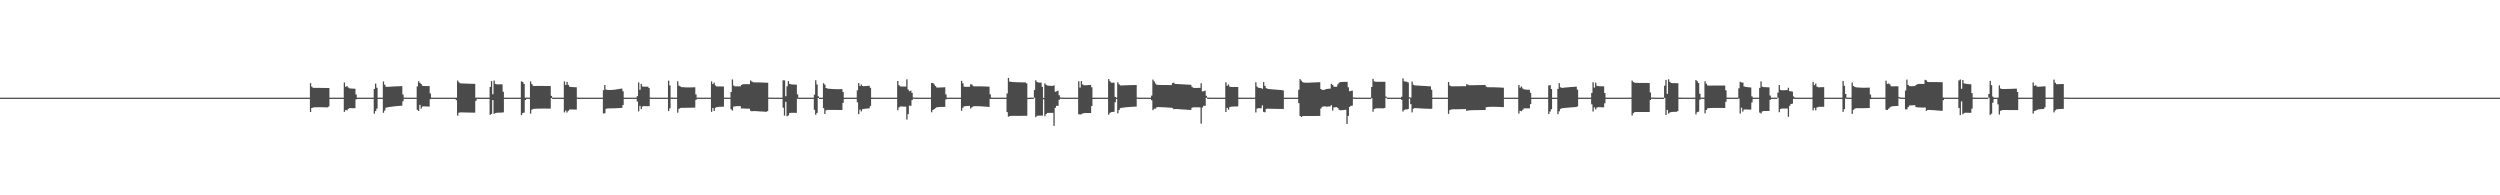 <?xml version="1.0" encoding="UTF-8"?>
<svg xmlns="http://www.w3.org/2000/svg" width="1920" height="150">
  <path d="M0 74.998h1v1.000H0zM1 74.998h1v1.000H1zM2 74.998h1v1.000H2zM3 74.998h1v1.000H3zM4 74.998h1v1.000H4zM5 74.998h1v1.000H5zM6 74.998h1v1.000H6zM7 74.998h1v1.000H7zM8 74.998h1v1.000H8zM9 74.998h1v1.000H9zM10 74.998h1v1.000H10zM11 74.998h1v1.000H11zM12 74.998h1v1.000H12zM13 74.998h1v1.000H13zM14 74.998h1v1.000H14zM15 74.998h1v1.000H15zM16 74.998h1v1.000H16zM17 74.998h1v1.000H17zM18 74.998h1v1.000H18zM19 74.998h1v1.000H19zM20 74.998h1v1.000H20zM21 74.998h1v1.000H21zM22 74.998h1v1.000H22zM23 74.998h1v1.000H23zM24 74.998h1v1.000H24zM25 74.998h1v1.000H25zM26 74.998h1v1.000H26zM27 74.998h1v1.000H27zM28 74.998h1v1.000H28zM29 74.998h1v1.000H29zM30 74.998h1v1.000H30zM31 74.998h1v1.000H31zM32 74.998h1v1.000H32zM33 74.998h1v1.000H33zM34 74.998h1v1.000H34zM35 74.998h1v1.000H35zM36 74.998h1v1.000H36zM37 74.998h1v1.000H37zM38 74.998h1v1.000H38zM39 74.998h1v1.000H39zM40 74.998h1v1.000H40zM41 74.998h1v1.000H41zM42 74.998h1v1.000H42zM43 74.998h1v1.000H43zM44 74.998h1v1.000H44zM45 74.998h1v1.000H45zM46 74.998h1v1.000H46zM47 74.998h1v1.000H47zM48 74.998h1v1.000H48zM49 74.998h1v1.000H49zM50 74.998h1v1.000H50zM51 74.998h1v1.000H51zM52 74.998h1v1.000H52zM53 74.998h1v1.000H53zM54 74.998h1v1.000H54zM55 74.998h1v1.000H55zM56 74.998h1v1.000H56zM57 74.998h1v1.000H57zM58 74.998h1v1.000H58zM59 74.998h1v1.000H59zM60 74.998h1v1.000H60zM61 74.998h1v1.000H61zM62 74.998h1v1.000H62zM63 74.998h1v1.000H63zM64 74.998h1v1.000H64zM65 74.998h1v1.000H65zM66 74.998h1v1.000H66zM67 74.998h1v1.000H67zM68 74.998h1v1.000H68zM69 74.998h1v1.000H69zM70 74.998h1v1.000H70zM71 74.998h1v1.000H71zM72 74.998h1v1.000H72zM73 74.998h1v1.000H73zM74 74.998h1v1.000H74zM75 74.998h1v1.000H75zM76 74.998h1v1.000H76zM77 74.998h1v1.000H77zM78 74.998h1v1.000H78zM79 74.998h1v1.000H79zM80 74.998h1v1.000H80zM81 74.998h1v1.000H81zM82 74.998h1v1.000H82zM83 74.998h1v1.000H83zM84 74.998h1v1.000H84zM85 74.998h1v1.000H85zM86 74.998h1v1.000H86zM87 74.998h1v1.000H87zM88 74.998h1v1.000H88zM89 74.998h1v1.000H89zM90 74.998h1v1.000H90zM91 74.998h1v1.000H91zM92 74.998h1v1.000H92zM93 74.998h1v1.000H93zM94 74.998h1v1.000H94zM95 74.998h1v1.000H95zM96 74.998h1v1.000H96zM97 74.998h1v1.000H97zM98 74.998h1v1.000H98zM99 74.998h1v1.000H99zM100 74.998h1v1.000H100zM101 74.998h1v1.000H101zM102 74.998h1v1.000H102zM103 74.998h1v1.000H103zM104 74.998h1v1.000H104zM105 74.998h1v1.000H105zM106 74.998h1v1.000H106zM107 74.998h1v1.000H107zM108 74.998h1v1.000H108zM109 74.998h1v1.000H109zM110 74.998h1v1.000H110zM111 74.998h1v1.000H111zM112 74.998h1v1.000H112zM113 74.998h1v1.000H113zM114 74.998h1v1.000H114zM115 74.998h1v1.000H115zM116 74.998h1v1.000H116zM117 74.998h1v1.000H117zM118 74.998h1v1.000H118zM119 74.998h1v1.000H119zM120 74.998h1v1.000H120zM121 74.998h1v1.000H121zM122 74.998h1v1.000H122zM123 74.998h1v1.000H123zM124 74.998h1v1.000H124zM125 74.998h1v1.000H125zM126 74.998h1v1.000H126zM127 74.998h1v1.000H127zM128 74.998h1v1.000H128zM129 74.998h1v1.000H129zM130 74.998h1v1.000H130zM131 74.998h1v1.000H131zM132 74.998h1v1.000H132zM133 74.998h1v1.000H133zM134 74.998h1v1.000H134zM135 74.998h1v1.000H135zM136 74.998h1v1.000H136zM137 74.998h1v1.000H137zM138 74.998h1v1.000H138zM139 74.998h1v1.000H139zM140 74.998h1v1.000H140zM141 74.998h1v1.000H141zM142 74.998h1v1.000H142zM143 74.998h1v1.000H143zM144 74.998h1v1.000H144zM145 74.998h1v1.000H145zM146 74.998h1v1.000H146zM147 74.998h1v1.000H147zM148 74.998h1v1.000H148zM149 74.998h1v1.000H149zM150 74.998h1v1.000H150zM151 74.998h1v1.000H151zM152 74.998h1v1.000H152zM153 74.998h1v1.000H153zM154 74.998h1v1.000H154zM155 74.998h1v1.000H155zM156 74.998h1v1.000H156zM157 74.998h1v1.000H157zM158 74.998h1v1.000H158zM159 74.998h1v1.000H159zM160 74.998h1v1.000H160zM161 74.998h1v1.000H161zM162 74.998h1v1.000H162zM163 74.998h1v1.000H163zM164 74.998h1v1.000H164zM165 74.998h1v1.000H165zM166 74.998h1v1.000H166zM167 74.998h1v1.000H167zM168 74.998h1v1.000H168zM169 74.998h1v1.000H169zM170 74.998h1v1.000H170zM171 74.998h1v1.000H171zM172 74.998h1v1.000H172zM173 74.998h1v1.000H173zM174 74.998h1v1.000H174zM175 74.998h1v1.000H175zM176 74.998h1v1.000H176zM177 74.998h1v1.000H177zM178 74.998h1v1.000H178zM179 74.998h1v1.000H179zM180 74.998h1v1.000H180zM181 74.998h1v1.000H181zM182 74.998h1v1.000H182zM183 74.998h1v1.000H183zM184 74.998h1v1.000H184zM185 74.998h1v1.000H185zM186 74.998h1v1.000H186zM187 74.998h1v1.000H187zM188 74.998h1v1.000H188zM189 74.998h1v1.000H189zM190 74.998h1v1.000H190zM191 74.998h1v1.000H191zM192 74.998h1v1.000H192zM193 74.998h1v1.000H193zM194 74.998h1v1.000H194zM195 74.998h1v1.000H195zM196 74.998h1v1.000H196zM197 74.998h1v1.000H197zM198 74.998h1v1.000H198zM199 74.998h1v1.000H199zM200 74.998h1v1.000H200zM201 74.998h1v1.000H201zM202 74.998h1v1.000H202zM203 74.998h1v1.000H203zM204 74.998h1v1.000H204zM205 74.998h1v1.000H205zM206 74.998h1v1.000H206zM207 74.998h1v1.000H207zM208 74.998h1v1.000H208zM209 74.998h1v1.000H209zM210 74.998h1v1.000H210zM211 74.998h1v1.000H211zM212 74.998h1v1.000H212zM213 74.998h1v1.000H213zM214 74.998h1v1.000H214zM215 74.998h1v1.000H215zM216 74.998h1v1.000H216zM217 74.998h1v1.000H217zM218 74.998h1v1.000H218zM219 74.998h1v1.000H219zM220 74.998h1v1.000H220zM221 74.998h1v1.000H221zM222 74.998h1v1.000H222zM223 74.998h1v1.000H223zM224 74.998h1v1.000H224zM225 74.998h1v1.000H225zM226 74.998h1v1.000H226zM227 74.998h1v1.000H227zM228 74.998h1v1.000H228zM229 74.998h1v1.000H229zM230 74.998h1v1.000H230zM231 74.998h1v1.000H231zM232 74.998h1v1.000H232zM233 74.998h1v1.000H233zM234 74.998h1v1.000H234zM235 74.998h1v1.000H235zM236 74.998h1v1.000H236zM237 74.998h1v1.000H237zM238 63.874h1v22.163H238zM239 66.543h1v16.409H239zM240 67.440h1v15.120H240zM241 67.488h1v14.944H241zM242 67.479h1v14.912H242zM243 67.481h1v14.880H243zM244 67.488h1v14.859H244zM245 67.495h1v14.845H245zM246 67.509h1v14.839H246zM247 67.518h1v14.850H247zM248 67.529h1v14.862H248zM249 67.545h1v14.875H249zM250 67.559h1v14.884H250zM251 67.575h1v14.919H251zM252 67.589h1v14.230H252zM253 75.007h1v1.000H253zM254 75.000h1v1.000H254zM255 75.000h1v1.000H255zM256 74.998h1v1.000H256zM257 74.998h1v1.000H257zM258 74.998h1v1.000H258zM259 74.998h1v1.000H259zM260 74.998h1v1.000H260zM261 74.998h1v1.000H261zM262 74.998h1v1.000H262zM263 74.998h1v1.000H263zM264 63.322h1v22.575H264zM265 66.650h1v17.835H265zM266 66.117h1v18.686H266zM267 67.204h1v16.409H267zM268 67.841h1v15.267H268zM269 67.948h1v15.120H269zM270 68.031h1v15.061H270zM271 68.083h1v15.024H271zM272 68.156h1v14.965H272zM273 72.542h1v3.809H273zM274 75.025h1v1.000H274zM275 75.007h1v1.000H275zM276 75.002h1v1.000H276zM277 75.000h1v1.000H277zM278 75.000h1v1.000H278zM279 74.998h1v1.000H279zM280 74.998h1v1.000H280zM281 74.998h1v1.000H281zM282 74.998h1v1.000H282zM283 74.998h1v1.000H283zM284 74.998h1v1.000H284zM285 74.998h1v1.000H285zM286 74.998h1v1.000H286zM287 68.250h1v19.055H287zM288 64.204h1v21.112H288zM289 67.374h1v16.054H289zM290 75.037h1v1.000H290zM291 75.005h1v1.000H291zM292 75.000h1v1.000H292zM293 74.998h1v1.000H293zM294 62.553h1v24.095H294zM295 65.034h1v19.876H295zM296 66.632h1v16.114H296zM297 66.737h1v15.669H297zM298 66.673h1v15.594H298zM299 66.607h1v15.534H299zM300 66.520h1v15.457H300zM301 66.460h1v15.395H301zM302 66.408h1v15.331H302zM303 66.357h1v15.237H303zM304 66.300h1v15.196H304zM305 66.264h1v15.141H305zM306 66.229h1v15.095H306zM307 66.199h1v15.038H307zM308 66.174h1v15.008H308zM309 72.562h1v5.205H309zM310 74.947h1v1.000H310zM311 74.991h1v1.000H311zM312 74.998h1v1.000H312zM313 74.998h1v1.000H313zM314 74.998h1v1.000H314zM315 74.998h1v1.000H315zM316 74.998h1v1.000H316zM317 74.998h1v1.000H317zM318 74.998h1v1.000H318zM319 74.998h1v1.000H319zM320 66.335h1v18.011H320zM321 62.485h1v22.774H321zM322 63.650h1v16.869H322zM323 64.531h1v18.888H323zM324 65.826h1v16.033H324zM325 66.030h1v15.651H325zM326 66.067h1v15.658H326zM327 66.076h1v15.697H327zM328 66.085h1v15.752H328zM329 66.094h1v15.775H329zM330 71.775h1v4.385H330zM331 74.934h1v1.000H331zM332 74.984h1v1.000H332zM333 74.995h1v1.000H333zM334 74.998h1v1.000H334zM335 74.998h1v1.000H335zM336 74.998h1v1.000H336zM337 74.998h1v1.000H337zM338 74.998h1v1.000H338zM339 74.998h1v1.000H339zM340 74.998h1v1.000H340zM341 74.998h1v1.000H341zM342 74.998h1v1.000H342zM343 74.998h1v1.000H343zM344 74.998h1v1.000H344zM345 74.998h1v1.000H345zM346 74.998h1v1.000H346zM347 74.998h1v1.000H347zM348 74.998h1v1.000H348zM349 74.998h1v1.000H349zM350 74.998h1v1.909H350zM351 61.867h1v26.981H351zM352 63.201h1v23.369H352zM353 63.991h1v22.339H353zM354 64.057h1v22.255H354zM355 64.094h1v22.239H355zM356 64.130h1v22.227H356zM357 64.165h1v22.218H357zM358 64.220h1v22.188H358zM359 64.254h1v22.174H359zM360 64.286h1v22.174H360zM361 64.318h1v22.161H361zM362 64.350h1v22.142H362zM363 64.382h1v22.126H363zM364 64.430h1v22.085H364zM365 74.998h1v2.449H365zM366 74.973h1v1.000H366zM367 74.977h1v1.000H367zM368 74.991h1v1.000H368zM369 74.995h1v1.000H369zM370 74.998h1v1.000H370zM371 74.998h1v1.000H371zM372 74.998h1v1.000H372zM373 74.998h1v1.000H373zM374 74.998h1v1.000H374zM375 74.998h1v1.000H375zM376 66.790h1v21.408H376zM377 62.235h1v25.255H377zM378 72.375h1v4.500H378zM379 61.823h1v25.546H379zM380 64.455h1v22.451H380zM381 64.764h1v21.888H381zM382 64.792h1v21.756H382zM383 64.790h1v21.726H383zM384 64.790h1v21.703H384zM385 64.790h1v21.680H385zM386 70.475h1v15.779H386zM387 75.018h1v1.000H387zM388 75.002h1v1.000H388zM389 75.000h1v1.000H389zM390 75.000h1v1.000H390zM391 74.998h1v1.000H391zM392 74.998h1v1.000H392zM393 74.998h1v1.000H393zM394 74.998h1v1.000H394zM395 74.998h1v1.000H395zM396 74.998h1v1.000H396zM397 74.998h1v1.000H397zM398 74.998h1v1.000H398zM399 74.998h1v1.000H399zM400 62.496h1v25.919H400zM401 62.926h1v23.923H401zM402 64.449h1v22.030H402zM403 74.993h1v1.781H403zM404 74.966h1v1.000H404zM405 74.970h1v1.000H405zM406 74.989h1v1.000H406zM407 62.521h1v24.781H407zM408 64.554h1v19.721H408zM409 65.916h1v17.766H409zM410 66.042h1v17.507H410zM411 66.028h1v17.466H411zM412 66.021h1v17.439H412zM413 66.016h1v17.416H413zM414 66.014h1v17.404H414zM415 66.014h1v17.386H415zM416 66.016h1v17.370H416zM417 66.021h1v17.359H417zM418 66.032h1v17.347H418zM419 66.042h1v17.345H419zM420 66.053h1v17.347H420zM421 66.071h1v17.347H421zM422 66.092h1v17.333H422zM423 73.627h1v1.680H423zM424 75.000h1v1.000H424zM425 74.998h1v1.000H425zM426 74.998h1v1.000H426zM427 74.998h1v1.000H427zM428 74.998h1v1.000H428zM429 74.998h1v1.000H429zM430 74.998h1v1.000H430zM431 74.998h1v1.000H431zM432 74.998h1v1.000H432zM433 62.498h1v23.838H433zM434 65.291h1v19.618H434zM435 62.865h1v23.584H435zM436 65.186h1v19.922H436zM437 66.570h1v17.551H437zM438 66.788h1v17.272H438zM439 66.875h1v17.217H439zM440 66.930h1v17.189H440zM441 66.978h1v17.164H441zM442 67.017h1v17.132H442zM443 74.886h1v1.000H443zM444 75.021h1v1.000H444zM445 75.005h1v1.000H445zM446 75.000h1v1.000H446zM447 75.000h1v1.000H447zM448 74.998h1v1.000H448zM449 74.998h1v1.000H449zM450 74.998h1v1.000H450zM451 74.998h1v1.000H451zM452 74.998h1v1.000H452zM453 74.998h1v1.000H453zM454 74.998h1v1.000H454zM455 74.998h1v1.000H455zM456 74.998h1v1.000H456zM457 74.998h1v1.000H457zM458 74.998h1v1.000H458zM459 74.998h1v1.000H459zM460 74.998h1v1.000H460zM461 74.998h1v1.000H461zM462 74.998h1v1.000H462zM463 69.280h1v17.920H463zM464 65.284h1v21.705H464zM465 68.832h1v14.731H465zM466 69.028h1v14.250H466zM467 69.111h1v14.131H467zM468 69.122h1v14.115H468zM469 69.088h1v14.136H469zM470 69.038h1v14.168H470zM471 68.941h1v14.234H471zM472 68.827h1v14.319H472zM473 68.633h1v14.466H473zM474 68.488h1v14.564H474zM475 68.301h1v14.681H475zM476 68.166h1v14.756H476zM477 68.035h1v14.795H477zM478 70.095h1v10.609H478zM479 75.011h1v1.000H479zM480 75.002h1v1.000H480zM481 75.000h1v1.000H481zM482 75.000h1v1.000H482zM483 74.998h1v1.000H483zM484 74.998h1v1.000H484zM485 74.998h1v1.000H485zM486 74.998h1v1.000H486zM487 74.998h1v1.000H487zM488 74.998h1v1.000H488zM489 73.805h1v4.182H489zM490 63.313h1v22.181H490zM491 68.990h1v12.293H491zM492 64.485h1v19.306H492zM493 66.408h1v15.420H493zM494 66.577h1v14.930H494zM495 66.579h1v14.939H495zM496 66.552h1v14.990H496zM497 66.536h1v15.033H497zM498 67.644h1v13.861H498zM499 74.911h1v1.000H499zM500 74.993h1v1.000H500zM501 75.000h1v1.000H501zM502 75.000h1v1.000H502zM503 74.998h1v1.000H503zM504 74.998h1v1.000H504zM505 74.998h1v1.000H505zM506 74.998h1v1.000H506zM507 74.998h1v1.000H507zM508 74.998h1v1.000H508zM509 74.998h1v1.000H509zM510 74.998h1v1.000H510zM511 74.998h1v1.000H511zM512 74.998h1v1.000H512zM513 61.947h1v23.371H513zM514 65.620h1v17.569H514zM515 74.945h1v1.000H515zM516 74.963h1v1.000H516zM517 74.991h1v1.000H517zM518 74.998h1v1.000H518zM519 74.998h1v1.000H519zM520 62.416h1v24.097H520zM521 65.783h1v17.807H521zM522 66.394h1v16.551H522zM523 66.909h1v15.892H523zM524 66.987h1v15.791H524zM525 67.037h1v15.745H525zM526 67.076h1v15.704H526zM527 67.108h1v15.665H527zM528 67.120h1v15.642H528zM529 67.122h1v15.617H529zM530 67.106h1v15.615H530zM531 67.083h1v15.615H531zM532 67.051h1v15.617H532zM533 67.026h1v15.615H533zM534 72.475h1v4.225H534zM535 74.993h1v1.000H535zM536 74.993h1v1.000H536zM537 74.998h1v1.000H537zM538 74.998h1v1.000H538zM539 74.998h1v1.000H539zM540 74.998h1v1.000H540zM541 74.998h1v1.000H541zM542 74.998h1v1.000H542zM543 74.998h1v1.000H543zM544 74.998h1v1.000H544zM545 74.998h1v1.000H545zM546 62.492h1v23.404H546zM547 64.558h1v18.423H547zM548 63.453h1v21.797H548zM549 65.659h1v17.157H549zM550 66.364h1v15.846H550zM551 66.424h1v15.679H551zM552 66.403h1v15.642H552zM553 66.394h1v15.610H553zM554 66.383h1v15.573H554zM555 66.380h1v15.539H555zM556 74.952h1v1.000H556zM557 74.966h1v1.000H557zM558 74.989h1v1.000H558zM559 74.995h1v1.000H559zM560 74.998h1v1.000H560zM561 70.608h1v13.296H561zM562 61.040h1v23.831H562zM563 65.707h1v16.196H563zM564 66.284h1v15.356H564zM565 66.298h1v15.251H565zM566 66.291h1v15.223H566zM567 66.284h1v15.219H567zM568 66.284h1v15.228H568zM569 65.211h1v18.155H569zM570 64.739h1v18.517H570zM571 64.657h1v18.704H571zM572 64.639h1v18.753H572zM573 64.639h1v18.801H573zM574 64.641h1v18.837H574zM575 64.650h1v18.869H575zM576 61.775h1v23.335H576zM577 62.615h1v22.898H577zM578 63.165h1v22.142H578zM579 63.240h1v22.074H579zM580 63.258h1v22.099H580zM581 63.284h1v22.126H581zM582 63.306h1v22.179H582zM583 63.332h1v22.222H583zM584 63.357h1v22.257H584zM585 63.387h1v22.287H585zM586 63.437h1v22.296H586zM587 63.474h1v22.319H587zM588 63.510h1v22.371H588zM589 63.558h1v21.792H589zM590 74.947h1v1.000H590zM591 74.945h1v1.000H591zM592 74.968h1v1.000H592zM593 74.989h1v1.000H593zM594 74.995h1v1.000H594zM595 74.998h1v1.000H595zM596 74.998h1v1.000H596zM597 74.998h1v1.000H597zM598 74.998h1v1.000H598zM599 74.998h1v1.000H599zM600 74.998h1v1.000H600zM601 61.649h1v21.044H601zM602 61.755h1v27.011H602zM603 73.911h1v4.260H603zM604 66.273h1v23.001H604zM605 62.286h1v26.386H605zM606 64.398h1v22.399H606zM607 64.700h1v21.946H607zM608 64.845h1v21.797H608zM609 64.906h1v21.744H609zM610 64.966h1v21.689H610zM611 65.021h1v21.637H611zM612 72.462h1v3.371H612zM613 75.002h1v1.000H613zM614 74.995h1v1.000H614zM615 74.995h1v1.000H615zM616 74.998h1v1.000H616zM617 74.998h1v1.000H617zM618 74.998h1v1.000H618zM619 74.998h1v1.000H619zM620 74.998h1v1.000H620zM621 74.998h1v1.000H621zM622 74.998h1v1.000H622zM623 74.998h1v1.000H623zM624 74.998h1v1.000H624zM625 72.743h1v11.524H625zM626 61.622h1v26.526H626zM627 64.941h1v21.799H627zM628 73.970h1v1.318H628zM629 75.050h1v1.000H629zM630 75.014h1v1.000H630zM631 75.002h1v1.000H631zM632 63.922h1v19.142H632zM633 65.016h1v22.481H633zM634 67.573h1v17.093H634zM635 68.017h1v16.391H635zM636 68.140h1v16.258H636zM637 68.214h1v16.194H637zM638 68.278h1v16.136H638zM639 68.337h1v16.086H639zM640 68.390h1v16.043H640zM641 68.436h1v16.006H641zM642 68.470h1v15.979H642zM643 68.488h1v15.965H643zM644 68.488h1v15.969H644zM645 68.475h1v15.983H645zM646 68.438h1v16.017H646zM647 70.587h1v8.434H647zM648 75.037h1v1.000H648zM649 75.007h1v1.000H649zM650 75.000h1v1.000H650zM651 75.000h1v1.000H651zM652 74.998h1v1.000H652zM653 74.998h1v1.000H653zM654 74.998h1v1.000H654zM655 74.998h1v1.000H655zM656 74.998h1v1.000H656zM657 74.998h1v1.000H657zM658 69.370h1v9.226H658zM659 63.789h1v23.880H659zM660 66.087h1v18.082H660zM661 64.856h1v20.678H661zM662 66.023h1v17.858H662zM663 66.209h1v17.395H663zM664 66.117h1v17.398H664zM665 66.023h1v17.384H665zM666 65.932h1v17.368H666zM667 65.849h1v17.340H667zM668 67.419h1v13.976H668zM669 74.968h1v1.000H669zM670 74.982h1v1.000H670zM671 74.995h1v1.000H671zM672 74.998h1v1.000H672zM673 74.998h1v1.000H673zM674 74.998h1v1.000H674zM675 74.998h1v1.000H675zM676 74.998h1v1.000H676zM677 74.998h1v1.000H677zM678 74.998h1v1.000H678zM679 74.998h1v1.000H679zM680 74.998h1v1.000H680zM681 74.998h1v1.000H681zM682 74.998h1v1.000H682zM683 74.998h1v1.000H683zM684 74.998h1v1.000H684zM685 74.998h1v1.000H685zM686 74.998h1v1.000H686zM687 74.998h1v1.000H687zM688 74.998h1v1.000H688zM689 62.212h1v22.428H689zM690 65.499h1v16.960H690zM691 66.367h1v15.434H691zM692 66.444h1v15.319H692zM693 66.472h1v15.347H693zM694 66.483h1v15.372H694zM695 66.502h1v15.406H695zM696 60.933h1v30.868H696zM697 68.756h1v18.911H697zM698 70.079h1v11.057H698zM699 69.587h1v11.694H699zM700 71.397h1v5.516H700zM701 74.865h1v1.000H701zM702 74.936h1v1.000H702zM703 74.977h1v1.000H703zM704 74.991h1v1.000H704zM705 74.998h1v1.000H705zM706 74.998h1v1.000H706zM707 74.998h1v1.000H707zM708 74.998h1v1.000H708zM709 74.995h1v1.000H709zM710 74.995h1v1.000H710zM711 75.000h1v1.000H711zM712 75.000h1v1.000H712zM713 74.998h1v1.000H713zM714 74.998h1v1.000H714zM715 63.680h1v22.529H715zM716 63.750h1v20.769H716zM717 64.817h1v19.013H717zM718 66.090h1v16.942H718zM719 67.229h1v15.127H719zM720 67.268h1v14.946H720zM721 67.220h1v14.962H721zM722 67.156h1v14.994H722zM723 67.110h1v15.017H723zM724 67.049h1v15.051H724zM725 67.019h1v15.058H725zM726 72.475h1v3.916H726zM727 74.984h1v1.000H727zM728 74.991h1v1.000H728zM729 74.998h1v1.000H729zM730 74.998h1v1.000H730zM731 74.998h1v1.000H731zM732 74.998h1v1.000H732zM733 74.998h1v1.000H733zM734 74.998h1v1.000H734zM735 74.998h1v1.000H735zM736 74.998h1v1.000H736zM737 74.998h1v1.000H737zM738 62.075h1v22.962H738zM739 63.970h1v18.757H739zM740 66.518h1v15.212H740zM741 66.678h1v14.823H741zM742 66.664h1v14.756H742zM743 66.648h1v14.699H743zM744 66.637h1v14.665H744zM745 64.783h1v18.563H745zM746 64.895h1v17.507H746zM747 66.209h1v15.484H747zM748 66.305h1v15.267H748zM749 66.302h1v15.246H749zM750 66.302h1v15.260H750zM751 66.307h1v15.278H751zM752 66.314h1v15.306H752zM753 66.325h1v15.338H753zM754 66.348h1v15.386H754zM755 66.371h1v15.425H755zM756 66.403h1v15.463H756zM757 66.458h1v15.486H757zM758 66.511h1v15.548H758zM759 66.570h1v15.548H759zM760 72.430h1v3.564H760zM761 74.979h1v1.000H761zM762 74.993h1v1.000H762zM763 74.998h1v1.000H763zM764 74.998h1v1.000H764zM765 74.998h1v1.000H765zM766 74.998h1v1.000H766zM767 74.998h1v1.000H767zM768 74.998h1v1.000H768zM769 74.998h1v1.000H769zM770 74.998h1v1.000H770zM771 74.998h1v1.000H771zM772 74.998h1v1.000H772zM773 71.796h1v14.305H773zM774 59.869h1v29.753H774zM775 62.679h1v26.439H775zM776 62.840h1v26.148H776zM777 62.981h1v26.020H777zM778 63.050h1v25.956H778zM779 63.075h1v25.926H779zM780 63.121h1v25.878H780zM781 63.160h1v25.830H781zM782 63.181h1v25.798H782zM783 63.217h1v25.754H783zM784 63.233h1v25.727H784zM785 63.265h1v25.681H785zM786 63.295h1v25.642H786zM787 63.311h1v25.612H787zM788 64.073h1v24.841H788zM789 75.133h1v1.000H789zM790 75.041h1v1.000H790zM791 75.009h1v1.000H791zM792 75.002h1v1.000H792zM793 75.000h1v1.000H793zM794 69.184h1v5.850H794zM795 61.629h1v28.386H795zM796 62.997h1v25.946H796zM797 63.359h1v25.475H797zM798 63.416h1v25.395H798zM799 63.462h1v25.347H799zM800 66.692h1v22.104H800zM801 75.231h1v1.000H801zM802 64.030h1v25.223H802zM803 65.197h1v22.392H803zM804 65.685h1v21.025H804zM805 65.820h1v20.854H805zM806 65.893h1v20.778H806zM807 65.923h1v20.746H807zM808 65.948h1v20.716H808zM809 65.588h1v31.097H809zM810 70.429h1v12.348H810zM811 70.161h1v11.080H811zM812 69.608h1v11.696H812zM813 73.169h1v3.474H813zM814 74.872h1v1.000H814zM815 74.945h1v1.000H815zM816 74.982h1v1.000H816zM817 74.993h1v1.000H817zM818 74.998h1v1.000H818zM819 74.998h1v1.000H819zM820 74.998h1v1.000H820zM821 74.998h1v1.000H821zM822 74.995h1v1.000H822zM823 74.998h1v1.000H823zM824 75.000h1v1.000H824zM825 75.000h1v1.000H825zM826 74.998h1v1.000H826zM827 74.998h1v1.000H827zM828 62.389h1v25.386H828zM829 67.255h1v20.694H829zM830 62.331h1v25.367H830zM831 64.803h1v22.417H831zM832 65.476h1v21.389H832zM833 65.499h1v21.318H833zM834 65.442h1v21.366H834zM835 65.376h1v21.426H835zM836 65.302h1v21.483H836zM837 65.222h1v21.552H837zM838 67.017h1v14.436H838zM839 75.064h1v1.000H839zM840 75.016h1v1.000H840zM841 75.002h1v1.000H841zM842 75.000h1v1.000H842zM843 75.000h1v1.000H843zM844 74.998h1v1.000H844zM845 74.998h1v1.000H845zM846 74.998h1v1.000H846zM847 74.998h1v1.000H847zM848 74.998h1v1.000H848zM849 74.998h1v1.000H849zM850 74.998h1v1.000H850zM851 60.711h1v27.420H851zM852 62.400h1v24.269H852zM853 63.464h1v22.634H853zM854 63.538h1v22.422H854zM855 63.506h1v22.364H855zM856 74.414h1v4.111H856zM857 75.034h1v1.000H857zM858 63.110h1v23.884H858zM859 64.696h1v19.824H859zM860 65.600h1v17.466H860zM861 65.632h1v17.166H861zM862 65.582h1v17.084H862zM863 65.533h1v17.015H863zM864 65.501h1v16.937H864zM865 65.460h1v16.876H865zM866 65.424h1v16.816H866zM867 65.392h1v16.761H867zM868 65.364h1v16.711H868zM869 65.341h1v16.679H869zM870 65.323h1v16.644H870zM871 65.307h1v16.610H871zM872 65.300h1v16.578H872zM873 74.895h1v1.000H873zM874 74.968h1v1.000H874zM875 74.995h1v1.000H875zM876 74.998h1v1.000H876zM877 74.998h1v1.000H877zM878 74.998h1v1.000H878zM879 74.998h1v1.000H879zM880 74.998h1v1.000H880zM881 74.998h1v1.000H881zM882 74.998h1v1.000H882zM883 74.998h1v1.000H883zM884 73.430h1v3.632H884zM885 61.153h1v23.470H885zM886 62.617h1v20.845H886zM887 64.185h1v19.293H887zM888 65.108h1v17.210H888zM889 65.215h1v17.004H889zM890 65.245h1v17.020H890zM891 65.252h1v17.061H891zM892 65.257h1v17.107H892zM893 65.261h1v17.134H893zM894 65.268h1v17.180H894zM895 65.277h1v17.226H895zM896 65.291h1v17.269H896zM897 65.311h1v17.311H897zM898 65.337h1v17.349H898zM899 65.376h1v17.375H899zM900 63.821h1v19.165H900zM901 63.444h1v20.481H901zM902 64.446h1v19.288H902zM903 64.533h1v19.199H903zM904 64.574h1v19.213H904zM905 64.629h1v19.242H905zM906 64.671h1v19.254H906zM907 64.730h1v19.270H907zM908 64.794h1v19.279H908zM909 64.838h1v19.284H909zM910 64.904h1v19.290H910zM911 64.948h1v19.313H911zM912 65.014h1v19.290H912zM913 65.083h1v19.284H913zM914 65.126h1v19.279H914zM915 66.673h1v16.081H915zM916 67.447h1v15.001H916zM917 67.511h1v14.875H917zM918 67.527h1v14.880H918zM919 67.525h1v14.910H919zM920 67.504h1v14.949H920zM921 67.488h1v14.981H921zM922 63.924h1v31.032H922zM923 70.219h1v12.369H923zM924 70.081h1v11.117H924zM925 69.587h1v11.694H925zM926 73.560h1v1.517H926zM927 74.899h1v1.000H927zM928 74.957h1v1.000H928zM929 74.984h1v1.000H929zM930 74.995h1v1.000H930zM931 74.998h1v1.000H931zM932 74.998h1v1.000H932zM933 75.000h1v1.000H933zM934 74.998h1v1.000H934zM935 74.995h1v1.000H935zM936 74.998h1v1.000H936zM937 75.000h1v1.000H937zM938 74.998h1v1.000H938zM939 74.998h1v1.000H939zM940 74.998h1v1.000H940zM941 63.245h1v22.756H941zM942 65.849h1v16.967H942zM943 64.888h1v19.327H943zM944 66.547h1v15.734H944zM945 66.811h1v15.168H945zM946 66.817h1v15.077H946zM947 66.806h1v15.022H947zM948 66.801h1v14.987H948zM949 66.801h1v14.948H949zM950 66.801h1v14.928H950zM951 74.963h1v1.000H951zM952 74.968h1v1.000H952zM953 74.991h1v1.000H953zM954 74.998h1v1.000H954zM955 74.998h1v1.000H955zM956 74.998h1v1.000H956zM957 74.998h1v1.000H957zM958 74.998h1v1.000H958zM959 74.998h1v1.000H959zM960 74.998h1v1.000H960zM961 74.998h1v1.000H961zM962 74.998h1v1.000H962zM963 74.998h1v1.000H963zM964 63.160h1v23.202H964zM965 66.520h1v16.880H965zM966 67.371h1v15.692H966zM967 67.529h1v15.608H967zM968 67.646h1v15.555H968zM969 68.198h1v12.772H969zM970 63.036h1v22.872H970zM971 65.939h1v20.327H971zM972 67.747h1v15.905H972zM973 68.145h1v15.312H973zM974 68.328h1v15.157H974zM975 68.433h1v15.093H975zM976 68.532h1v15.022H976zM977 68.651h1v14.926H977zM978 68.733h1v14.868H978zM979 68.813h1v14.804H979zM980 68.887h1v14.745H980zM981 68.983h1v14.658H981zM982 69.047h1v14.608H982zM983 69.113h1v14.548H983zM984 69.198h1v14.470H984zM985 69.498h1v14.173H985zM986 75.046h1v1.000H986zM987 75.009h1v1.000H987zM988 75.002h1v1.000H988zM989 75.000h1v1.000H989zM990 75.000h1v1.000H990zM991 74.998h1v1.000H991zM992 74.998h1v1.000H992zM993 74.998h1v1.000H993zM994 74.998h1v1.000H994zM995 74.998h1v1.000H995zM996 74.998h1v1.000H996zM997 68.935h1v10.254H997zM998 60.786h1v28.249H998zM999 61.931h1v27.929H999zM1000 63.066h1v26.136H1000zM1001 63.430h1v25.647H1001zM1002 63.503h1v25.587H1002zM1003 63.517h1v25.578H1003zM1004 63.506h1v25.592H1004zM1005 63.469h1v25.624H1005zM1006 63.425h1v25.665H1006zM1007 63.400h1v25.683H1007zM1008 63.350h1v25.727H1008zM1009 63.295h1v25.777H1009zM1010 63.268h1v25.795H1010zM1011 63.210h1v25.843H1011zM1012 63.153h1v25.894H1012zM1013 63.148h1v25.885H1013zM1014 68.362h1v14.960H1014zM1015 69.093h1v12.943H1015zM1016 69.003h1v12.786H1016zM1017 68.896h1v12.728H1017zM1018 68.362h1v13.536H1018zM1019 68.246h1v13.619H1019zM1020 68.140h1v13.648H1020zM1021 68.067h1v13.630H1021zM1022 64.364h1v16.411H1022zM1023 65.204h1v19.686H1023zM1024 66.586h1v15.946H1024zM1025 66.680h1v15.665H1025zM1026 66.625h1v15.647H1026zM1027 64.778h1v18.224H1027zM1028 63.490h1v20.906H1028zM1029 63.039h1v21.646H1029zM1030 62.954h1v21.680H1030zM1031 62.920h1v21.604H1031zM1032 62.888h1v21.540H1032zM1033 62.872h1v21.458H1033zM1034 62.865h1v32.323H1034zM1035 67.005h1v21.985H1035zM1036 70.079h1v12.053H1036zM1037 69.820h1v11.463H1037zM1038 69.589h1v11.508H1038zM1039 74.865h1v1.000H1039zM1040 74.924h1v1.000H1040zM1041 74.966h1v1.000H1041zM1042 74.989h1v1.000H1042zM1043 74.995h1v1.000H1043zM1044 74.998h1v1.000H1044zM1045 74.998h1v1.000H1045zM1046 74.998h1v1.000H1046zM1047 74.995h1v1.000H1047zM1048 74.995h1v1.000H1048zM1049 74.998h1v1.000H1049zM1050 75.000h1v1.000H1050zM1051 74.998h1v1.000H1051zM1052 74.998h1v1.000H1052zM1053 66.827h1v8.613H1053zM1054 60.587h1v25.189H1054zM1055 62.517h1v21.135H1055zM1056 62.707h1v20.595H1056zM1057 62.801h1v20.330H1057zM1058 62.821h1v20.320H1058zM1059 62.823h1v20.332H1059zM1060 62.826h1v20.343H1060zM1061 62.826h1v20.357H1061zM1062 62.826h1v20.380H1062zM1063 62.826h1v20.085H1063zM1064 74.146h1v1.000H1064zM1065 74.938h1v1.000H1065zM1066 75.005h1v1.000H1066zM1067 75.000h1v1.000H1067zM1068 75.000h1v1.000H1068zM1069 74.998h1v1.000H1069zM1070 74.998h1v1.000H1070zM1071 74.998h1v1.000H1071zM1072 74.998h1v1.000H1072zM1073 74.998h1v1.000H1073zM1074 74.998h1v1.000H1074zM1075 74.998h1v1.000H1075zM1076 74.313h1v2.314H1076zM1077 60.143h1v25.505H1077zM1078 62.393h1v22.037H1078zM1079 62.704h1v21.286H1079zM1080 62.764h1v21.291H1080zM1081 63.352h1v20.302H1081zM1082 74.702h1v1.000H1082zM1083 74.966h1v4.992H1083zM1084 62.693h1v23.610H1084zM1085 65.101h1v18.414H1085zM1086 65.513h1v17.473H1086zM1087 65.625h1v17.407H1087zM1088 65.698h1v17.400H1088zM1089 65.767h1v17.393H1089zM1090 65.833h1v17.386H1090zM1091 65.902h1v17.377H1091zM1092 65.968h1v17.366H1092zM1093 66.010h1v17.377H1093zM1094 66.071h1v17.363H1094zM1095 66.131h1v17.350H1095zM1096 66.186h1v17.340H1096zM1097 66.236h1v17.331H1097zM1098 66.280h1v17.313H1098zM1099 68.914h1v14.591H1099zM1100 75.007h1v1.000H1100zM1101 74.998h1v1.000H1101zM1102 74.998h1v1.000H1102zM1103 74.998h1v1.000H1103zM1104 74.998h1v1.000H1104zM1105 74.998h1v1.000H1105zM1106 74.998h1v1.000H1106zM1107 74.998h1v1.000H1107zM1108 74.998h1v1.000H1108zM1109 74.998h1v1.000H1109zM1110 74.998h1v1.000H1110zM1111 74.998h1v1.000H1111zM1112 62.975h1v24.498H1112zM1113 65.639h1v18.949H1113zM1114 66.268h1v17.787H1114zM1115 66.300h1v17.663H1115zM1116 66.284h1v17.652H1116zM1117 66.270h1v17.652H1117zM1118 66.261h1v17.647H1118zM1119 66.252h1v17.642H1119zM1120 66.245h1v17.631H1120zM1121 66.236h1v17.620H1121zM1122 66.225h1v17.610H1122zM1123 66.213h1v17.599H1123zM1124 66.199h1v17.597H1124zM1125 66.190h1v17.578H1125zM1126 64.611h1v20.597H1126zM1127 65.124h1v19.734H1127zM1128 65.488h1v19.226H1128zM1129 65.474h1v19.194H1129zM1130 65.449h1v19.183H1130zM1131 65.435h1v19.178H1131zM1132 65.414h1v19.176H1132zM1133 65.394h1v19.176H1133zM1134 65.378h1v19.181H1134zM1135 65.353h1v19.185H1135zM1136 65.334h1v19.192H1136zM1137 65.309h1v19.199H1137zM1138 65.282h1v19.208H1138zM1139 65.263h1v19.213H1139zM1140 65.254h1v19.208H1140zM1141 66.561h1v15.825H1141zM1142 66.962h1v15.193H1142zM1143 66.991h1v15.097H1143zM1144 66.998h1v15.058H1144zM1145 67.007h1v15.022H1145zM1146 67.023h1v14.992H1146zM1147 67.042h1v14.971H1147zM1148 67.074h1v14.953H1148zM1149 67.101h1v14.948H1149zM1150 67.147h1v14.939H1150zM1151 67.188h1v14.935H1151zM1152 67.250h1v14.932H1152zM1153 67.303h1v14.930H1153zM1154 67.397h1v14.857H1154zM1155 74.989h1v1.000H1155zM1156 74.986h1v1.000H1156zM1157 74.991h1v1.000H1157zM1158 74.995h1v1.000H1158zM1159 74.998h1v1.000H1159zM1160 74.998h1v1.000H1160zM1161 74.998h1v1.000H1161zM1162 74.998h1v1.000H1162zM1163 74.998h1v1.000H1163zM1164 74.998h1v1.000H1164zM1165 74.998h1v1.000H1165zM1166 65.305h1v21.934H1166zM1167 67.351h1v17.725H1167zM1168 66.463h1v18.936H1168zM1169 67.955h1v16.393H1169zM1170 68.605h1v14.672H1170zM1171 68.786h1v14.434H1171zM1172 68.855h1v14.379H1172zM1173 68.925h1v14.324H1173zM1174 68.976h1v14.285H1174zM1175 71.269h1v8.691H1175zM1176 75.037h1v1.000H1176zM1177 75.009h1v1.000H1177zM1178 75.002h1v1.000H1178zM1179 75.000h1v1.000H1179zM1180 75.000h1v1.000H1180zM1181 74.998h1v1.000H1181zM1182 74.998h1v1.000H1182zM1183 74.998h1v1.000H1183zM1184 74.998h1v1.000H1184zM1185 74.998h1v1.000H1185zM1186 74.998h1v1.000H1186zM1187 74.998h1v1.000H1187zM1188 74.998h1v1.000H1188zM1189 65.659h1v21.884H1189zM1190 65.401h1v20.279H1190zM1191 68.356h1v15.486H1191zM1192 75.057h1v1.000H1192zM1193 75.007h1v1.000H1193zM1194 75.000h1v1.000H1194zM1195 75.000h1v1.000H1195zM1196 68.291h1v19.352H1196zM1197 63.837h1v21.655H1197zM1198 66.996h1v16.670H1198zM1199 67.495h1v15.679H1199zM1200 67.406h1v15.640H1200zM1201 67.280h1v15.649H1201zM1202 67.188h1v15.656H1202zM1203 67.099h1v15.660H1203zM1204 67.012h1v15.635H1204zM1205 66.904h1v15.660H1205zM1206 66.829h1v15.658H1206zM1207 66.758h1v15.651H1207zM1208 66.689h1v15.626H1208zM1209 66.605h1v15.644H1209zM1210 66.547h1v15.640H1210zM1211 68.855h1v12.877H1211zM1212 74.998h1v1.000H1212zM1213 75.002h1v1.000H1213zM1214 75.000h1v1.000H1214zM1215 75.000h1v1.000H1215zM1216 74.998h1v1.000H1216zM1217 74.998h1v1.000H1217zM1218 74.998h1v1.000H1218zM1219 74.998h1v1.000H1219zM1220 74.998h1v1.000H1220zM1221 74.998h1v1.000H1221zM1222 71.393h1v8.730H1222zM1223 63.171h1v22.499H1223zM1224 67.271h1v15.230H1224zM1225 63.487h1v20.556H1225zM1226 65.918h1v16.743H1226zM1227 66.167h1v16.132H1227zM1228 66.236h1v16.093H1228zM1229 66.254h1v16.120H1229zM1230 66.268h1v16.141H1230zM1231 66.289h1v16.152H1231zM1232 71.413h1v7.883H1232zM1233 74.957h1v1.000H1233zM1234 74.998h1v1.000H1234zM1235 75.000h1v1.000H1235zM1236 75.000h1v1.000H1236zM1237 74.998h1v1.000H1237zM1238 74.998h1v1.000H1238zM1239 74.998h1v1.000H1239zM1240 74.998h1v1.000H1240zM1241 74.998h1v1.000H1241zM1242 74.998h1v1.000H1242zM1243 74.998h1v1.000H1243zM1244 74.998h1v1.000H1244zM1245 74.998h1v1.000H1245zM1246 74.998h1v1.000H1246zM1247 74.998h1v1.000H1247zM1248 74.998h1v1.000H1248zM1249 74.998h1v1.000H1249zM1250 74.998h1v1.000H1250zM1251 74.998h1v1.000H1251zM1252 74.998h1v1.000H1252zM1253 61.880h1v26.841H1253zM1254 63.041h1v23.870H1254zM1255 63.560h1v22.483H1255zM1256 63.647h1v22.355H1256zM1257 63.666h1v22.332H1257zM1258 63.673h1v22.325H1258zM1259 63.675h1v22.323H1259zM1260 63.680h1v22.319H1260zM1261 63.691h1v22.309H1261zM1262 63.698h1v22.303H1262zM1263 63.709h1v22.291H1263zM1264 63.716h1v22.284H1264zM1265 63.721h1v22.280H1265zM1266 63.725h1v22.277H1266zM1267 70.990h1v5.821H1267zM1268 74.945h1v1.000H1268zM1269 74.954h1v1.000H1269zM1270 74.982h1v1.000H1270zM1271 74.993h1v1.000H1271zM1272 74.998h1v1.000H1272zM1273 74.998h1v1.000H1273zM1274 74.998h1v1.000H1274zM1275 74.998h1v1.000H1275zM1276 74.998h1v1.000H1276zM1277 74.998h1v1.000H1277zM1278 65.806h1v9.366H1278zM1279 61.327h1v27.008H1279zM1280 72.063h1v12.355H1280zM1281 60.876h1v26.386H1281zM1282 62.872h1v23.477H1282zM1283 63.748h1v22.330H1283zM1284 63.844h1v22.124H1284zM1285 63.853h1v22.065H1285zM1286 63.863h1v22.021H1286zM1287 63.876h1v21.968H1287zM1288 63.890h1v21.460H1288zM1289 74.957h1v1.000H1289zM1290 74.957h1v1.000H1290zM1291 74.979h1v1.000H1291zM1292 74.993h1v1.000H1292zM1293 74.998h1v1.000H1293zM1294 74.998h1v1.000H1294zM1295 74.998h1v1.000H1295zM1296 74.998h1v1.000H1296zM1297 74.998h1v1.000H1297zM1298 74.998h1v1.000H1298zM1299 74.998h1v1.000H1299zM1300 74.998h1v1.000H1300zM1301 74.998h1v1.000H1301zM1302 61.464h1v26.374H1302zM1303 62.361h1v23.745H1303zM1304 63.794h1v21.941H1304zM1305 71.988h1v4.539H1305zM1306 74.934h1v1.000H1306zM1307 74.947h1v1.000H1307zM1308 74.979h1v1.000H1308zM1309 62.430h1v24.587H1309zM1310 64.323h1v20.174H1310zM1311 65.641h1v17.588H1311zM1312 65.751h1v17.281H1312zM1313 65.735h1v17.228H1313zM1314 65.719h1v17.210H1314zM1315 65.705h1v17.198H1315zM1316 65.696h1v17.192H1316zM1317 65.687h1v17.189H1317zM1318 65.682h1v17.187H1318zM1319 65.680h1v17.189H1319zM1320 65.680h1v17.196H1320zM1321 65.685h1v17.203H1321zM1322 65.694h1v17.214H1322zM1323 65.705h1v17.230H1323zM1324 65.723h1v17.233H1324zM1325 69.392h1v8.810H1325zM1326 74.973h1v1.000H1326zM1327 74.982h1v1.000H1327zM1328 74.993h1v1.000H1328zM1329 74.998h1v1.000H1329zM1330 74.998h1v1.000H1330zM1331 74.998h1v1.000H1331zM1332 74.998h1v1.000H1332zM1333 74.998h1v1.000H1333zM1334 74.998h1v1.000H1334zM1335 67.825h1v7.828H1335zM1336 62.812h1v24.456H1336zM1337 63.350h1v19.391H1337zM1338 63.380h1v22.296H1338zM1339 66.335h1v17.762H1339zM1340 66.696h1v17.315H1340zM1341 66.836h1v17.231H1341zM1342 66.946h1v17.173H1342zM1343 67.051h1v17.116H1343zM1344 67.156h1v17.027H1344zM1345 74.027h1v4.642H1345zM1346 75.014h1v1.000H1346zM1347 75.002h1v1.000H1347zM1348 75.000h1v1.000H1348zM1349 74.998h1v1.000H1349zM1350 74.998h1v1.000H1350zM1351 67.470h1v19.002H1351zM1352 62.496h1v24.656H1352zM1353 66.543h1v19.055H1353zM1354 66.843h1v18.414H1354zM1355 66.916h1v18.331H1355zM1356 66.980h1v18.270H1356zM1357 67.014h1v18.233H1357zM1358 67.060h1v18.187H1358zM1359 73.343h1v3.346H1359zM1360 75.014h1v1.000H1360zM1361 75.000h1v1.000H1361zM1362 74.998h1v1.000H1362zM1363 74.998h1v1.000H1363zM1364 74.998h1v1.000H1364zM1365 71.134h1v3.866H1365zM1366 65.298h1v20.874H1366zM1367 69.038h1v14.665H1367zM1368 69.347h1v14.022H1368zM1369 69.319h1v14.015H1369zM1370 69.280h1v14.058H1370zM1371 69.234h1v14.106H1371zM1372 69.184h1v14.157H1372zM1373 67.374h1v22.294H1373zM1374 70.042h1v11.273H1374zM1375 70.090h1v9.764H1375zM1376 70.370h1v9.231H1376zM1377 74.068h1v1.838H1377zM1378 74.957h1v1.000H1378zM1379 74.984h1v1.000H1379zM1380 74.993h1v1.000H1380zM1381 74.998h1v1.000H1381zM1382 74.998h1v1.000H1382zM1383 74.998h1v1.000H1383zM1384 74.998h1v1.000H1384zM1385 74.998h1v1.000H1385zM1386 74.998h1v1.000H1386zM1387 74.998h1v1.000H1387zM1388 74.998h1v1.000H1388zM1389 74.998h1v1.000H1389zM1390 74.998h1v1.000H1390zM1391 74.998h1v1.000H1391zM1392 62.842h1v21.932H1392zM1393 65.380h1v17.487H1393zM1394 64.167h1v20.643H1394zM1395 66.488h1v16.024H1395zM1396 67.019h1v15.077H1396zM1397 67.003h1v15.015H1397zM1398 66.971h1v15.040H1398zM1399 66.925h1v15.104H1399zM1400 66.918h1v15.120H1400zM1401 74.984h1v1.000H1401zM1402 74.986h1v1.000H1402zM1403 74.995h1v1.000H1403zM1404 74.998h1v1.000H1404zM1405 74.998h1v1.000H1405zM1406 74.998h1v1.000H1406zM1407 74.998h1v1.000H1407zM1408 74.998h1v1.000H1408zM1409 74.998h1v1.000H1409zM1410 74.998h1v1.000H1410zM1411 74.998h1v1.000H1411zM1412 74.998h1v1.000H1412zM1413 74.998h1v1.000H1413zM1414 74.998h1v1.000H1414zM1415 62.189h1v23.738H1415zM1416 65.877h1v17.922H1416zM1417 72.150h1v3.527H1417zM1418 74.977h1v1.000H1418zM1419 74.995h1v1.000H1419zM1420 74.998h1v1.000H1420zM1421 74.998h1v1.000H1421zM1422 63.371h1v24.058H1422zM1423 66.058h1v18.320H1423zM1424 66.703h1v16.809H1424zM1425 67.051h1v16.068H1425zM1426 67.175h1v15.924H1426zM1427 67.234h1v15.866H1427zM1428 67.282h1v15.814H1428zM1429 67.321h1v15.768H1429zM1430 67.358h1v15.720H1430zM1431 67.374h1v15.686H1431zM1432 67.371h1v15.658H1432zM1433 67.353h1v15.651H1433zM1434 67.323h1v15.649H1434zM1435 67.296h1v15.640H1435zM1436 72.588h1v3.479H1436zM1437 75.014h1v1.000H1437zM1438 75.005h1v1.000H1438zM1439 75.000h1v1.000H1439zM1440 75.000h1v1.000H1440zM1441 74.998h1v1.000H1441zM1442 74.998h1v1.000H1442zM1443 74.998h1v1.000H1443zM1444 74.998h1v1.000H1444zM1445 74.998h1v1.000H1445zM1446 74.998h1v1.000H1446zM1447 74.998h1v1.000H1447zM1448 61.956h1v22.319H1448zM1449 64.421h1v20.053H1449zM1450 64.110h1v19.423H1450zM1451 64.828h1v17.700H1451zM1452 66.254h1v15.557H1452zM1453 66.321h1v15.292H1453zM1454 66.293h1v15.241H1454zM1455 66.275h1v15.198H1455zM1456 66.261h1v15.154H1456zM1457 66.257h1v15.088H1457zM1458 74.551h1v1.000H1458zM1459 74.929h1v1.000H1459zM1460 74.977h1v1.000H1460zM1461 74.993h1v1.000H1461zM1462 74.998h1v1.000H1462zM1463 69.511h1v14.445H1463zM1464 61.150h1v22.879H1464zM1465 65.270h1v16.949H1465zM1466 66.110h1v14.953H1466zM1467 66.188h1v14.758H1467zM1468 66.177h1v14.715H1468zM1469 66.167h1v14.674H1469zM1470 66.156h1v14.658H1470zM1471 65.314h1v16.912H1471zM1472 64.693h1v17.736H1472zM1473 64.510h1v17.997H1473zM1474 64.483h1v18.057H1474zM1475 64.465h1v18.105H1475zM1476 64.453h1v18.146H1476zM1477 64.451h1v18.183H1477zM1478 61.281h1v21.236H1478zM1479 61.727h1v23.415H1479zM1480 62.913h1v21.588H1480zM1481 63.013h1v21.398H1481zM1482 63.023h1v21.437H1482zM1483 63.023h1v21.492H1483zM1484 63.025h1v21.552H1484zM1485 63.034h1v21.607H1485zM1486 63.041h1v21.705H1486zM1487 63.050h1v21.767H1487zM1488 63.064h1v21.829H1488zM1489 63.078h1v21.893H1489zM1490 63.105h1v21.943H1490zM1491 63.130h1v21.959H1491zM1492 74.854h1v2.062H1492zM1493 74.936h1v1.000H1493zM1494 74.984h1v1.000H1494zM1495 74.995h1v1.000H1495zM1496 74.998h1v1.000H1496zM1497 74.998h1v1.000H1497zM1498 74.998h1v1.000H1498zM1499 74.998h1v1.000H1499zM1500 74.998h1v1.000H1500zM1501 74.998h1v1.000H1501zM1502 74.998h1v1.000H1502zM1503 74.998h1v1.000H1503zM1504 61.777h1v21.103H1504zM1505 61.061h1v27.349H1505zM1506 68.182h1v9.682H1506zM1507 61.443h1v26.349H1507zM1508 63.986h1v22.824H1508zM1509 64.302h1v22.259H1509zM1510 64.419h1v22.165H1510zM1511 64.554h1v22.062H1511zM1512 64.645h1v22.000H1512zM1513 64.739h1v21.936H1513zM1514 71.548h1v11.875H1514zM1515 74.977h1v1.000H1515zM1516 74.977h1v1.000H1516zM1517 74.984h1v1.000H1517zM1518 74.995h1v1.000H1518zM1519 74.998h1v1.000H1519zM1520 74.998h1v1.000H1520zM1521 74.998h1v1.000H1521zM1522 74.998h1v1.000H1522zM1523 74.998h1v1.000H1523zM1524 74.998h1v1.000H1524zM1525 74.998h1v1.000H1525zM1526 74.998h1v1.000H1526zM1527 72.171h1v2.829H1527zM1528 62.082h1v26.123H1528zM1529 65.430h1v21.886H1529zM1530 74.203h1v4.683H1530zM1531 75.062h1v1.000H1531zM1532 75.016h1v1.000H1532zM1533 75.005h1v1.000H1533zM1534 75.000h1v5.171H1534zM1535 65.584h1v22.360H1535zM1536 67.925h1v17.224H1536zM1537 68.333h1v16.235H1537zM1538 68.365h1v16.134H1538zM1539 68.353h1v16.143H1539zM1540 68.335h1v16.166H1540zM1541 68.312h1v16.191H1541zM1542 68.287h1v16.221H1542zM1543 68.259h1v16.251H1543zM1544 68.230h1v16.283H1544zM1545 68.195h1v16.322H1545zM1546 68.159h1v16.358H1546zM1547 68.118h1v16.400H1547zM1548 68.074h1v16.445H1548zM1549 70.667h1v13.850H1549zM1550 75.053h1v1.000H1550zM1551 75.009h1v1.000H1551zM1552 75.000h1v1.000H1552zM1553 75.000h1v1.000H1553zM1554 74.998h1v1.000H1554zM1555 74.998h1v1.000H1555zM1556 74.998h1v1.000H1556zM1557 74.998h1v1.000H1557zM1558 74.998h1v1.000H1558zM1559 74.998h1v1.000H1559zM1560 74.998h1v1.000H1560zM1561 63.304h1v23.939H1561zM1562 65.927h1v19.323H1562zM1563 65.449h1v19.446H1563zM1564 66.486h1v17.883H1564zM1565 66.634h1v17.377H1565zM1566 66.579h1v17.315H1566zM1567 66.495h1v17.320H1567zM1568 66.412h1v17.329H1568zM1569 66.335h1v17.333H1569zM1570 66.309h1v16.171H1570zM1571 74.993h1v1.000H1571zM1572 74.993h1v1.000H1572zM1573 74.995h1v1.000H1573zM1574 74.998h1v1.000H1574zM1575 74.998h1v1.000H1575zM1576 74.998h1v1.000H1576zM1577 61.114h1v25.200H1577zM1578 63.570h1v21.142H1578zM1579 64.609h1v19.428H1579zM1580 64.650h1v19.187H1580zM1581 64.611h1v19.151H1581zM1582 64.584h1v19.135H1582zM1583 64.547h1v19.103H1583zM1584 64.536h1v19.073H1584zM1585 74.883h1v1.000H1585zM1586 74.952h1v1.000H1586zM1587 74.989h1v1.000H1587zM1588 74.998h1v1.000H1588zM1589 74.998h1v1.000H1589zM1590 74.998h1v1.000H1590zM1591 74.998h1v1.000H1591zM1592 74.998h1v1.000H1592zM1593 74.998h1v1.000H1593zM1594 74.998h1v1.000H1594zM1595 74.998h1v1.000H1595zM1596 74.998h1v1.000H1596zM1597 74.998h1v1.000H1597zM1598 74.998h1v1.000H1598zM1599 74.998h1v1.000H1599zM1600 74.998h1v1.000H1600zM1601 74.998h1v1.000H1601zM1602 74.998h1v1.000H1602zM1603 74.998h1v1.000H1603zM1604 74.998h1v1.000H1604zM1605 74.998h1v1.000H1605zM1606 74.998h1v1.000H1606zM1607 74.998h1v1.000H1607zM1608 74.998h1v1.000H1608zM1609 74.998h1v1.000H1609zM1610 74.998h1v1.000H1610zM1611 74.998h1v1.000H1611zM1612 74.998h1v1.000H1612zM1613 74.998h1v1.000H1613zM1614 74.998h1v1.000H1614zM1615 74.998h1v1.000H1615zM1616 74.998h1v1.000H1616zM1617 74.998h1v1.000H1617zM1618 74.998h1v1.000H1618zM1619 74.998h1v1.000H1619zM1620 74.998h1v1.000H1620zM1621 74.998h1v1.000H1621zM1622 74.998h1v1.000H1622zM1623 74.998h1v1.000H1623zM1624 74.998h1v1.000H1624zM1625 74.998h1v1.000H1625zM1626 74.998h1v1.000H1626zM1627 74.998h1v1.000H1627zM1628 74.998h1v1.000H1628zM1629 74.998h1v1.000H1629zM1630 74.998h1v1.000H1630zM1631 74.998h1v1.000H1631zM1632 74.998h1v1.000H1632zM1633 74.998h1v1.000H1633zM1634 74.998h1v1.000H1634zM1635 74.998h1v1.000H1635zM1636 74.998h1v1.000H1636zM1637 74.998h1v1.000H1637zM1638 74.998h1v1.000H1638zM1639 74.998h1v1.000H1639zM1640 74.998h1v1.000H1640zM1641 74.998h1v1.000H1641zM1642 74.998h1v1.000H1642zM1643 74.998h1v1.000H1643zM1644 74.998h1v1.000H1644zM1645 74.998h1v1.000H1645zM1646 74.998h1v1.000H1646zM1647 74.998h1v1.000H1647zM1648 74.998h1v1.000H1648zM1649 74.998h1v1.000H1649zM1650 74.998h1v1.000H1650zM1651 74.998h1v1.000H1651zM1652 74.998h1v1.000H1652zM1653 74.998h1v1.000H1653zM1654 74.998h1v1.000H1654zM1655 74.998h1v1.000H1655zM1656 74.998h1v1.000H1656zM1657 74.998h1v1.000H1657zM1658 74.998h1v1.000H1658zM1659 74.998h1v1.000H1659zM1660 74.998h1v1.000H1660zM1661 74.998h1v1.000H1661zM1662 74.998h1v1.000H1662zM1663 74.998h1v1.000H1663zM1664 74.998h1v1.000H1664zM1665 74.998h1v1.000H1665zM1666 74.998h1v1.000H1666zM1667 74.998h1v1.000H1667zM1668 74.998h1v1.000H1668zM1669 74.998h1v1.000H1669zM1670 74.998h1v1.000H1670zM1671 74.998h1v1.000H1671zM1672 74.998h1v1.000H1672zM1673 74.998h1v1.000H1673zM1674 74.998h1v1.000H1674zM1675 74.998h1v1.000H1675zM1676 74.998h1v1.000H1676zM1677 74.998h1v1.000H1677zM1678 74.998h1v1.000H1678zM1679 74.998h1v1.000H1679zM1680 74.998h1v1.000H1680zM1681 74.998h1v1.000H1681zM1682 74.998h1v1.000H1682zM1683 74.998h1v1.000H1683zM1684 74.998h1v1.000H1684zM1685 74.998h1v1.000H1685zM1686 74.998h1v1.000H1686zM1687 74.998h1v1.000H1687zM1688 74.998h1v1.000H1688zM1689 74.998h1v1.000H1689zM1690 74.998h1v1.000H1690zM1691 74.998h1v1.000H1691zM1692 74.998h1v1.000H1692zM1693 74.998h1v1.000H1693zM1694 74.998h1v1.000H1694zM1695 74.998h1v1.000H1695zM1696 74.998h1v1.000H1696zM1697 74.998h1v1.000H1697zM1698 74.998h1v1.000H1698zM1699 74.998h1v1.000H1699zM1700 74.998h1v1.000H1700zM1701 74.998h1v1.000H1701zM1702 74.998h1v1.000H1702zM1703 74.998h1v1.000H1703zM1704 74.998h1v1.000H1704zM1705 74.998h1v1.000H1705zM1706 74.998h1v1.000H1706zM1707 74.998h1v1.000H1707zM1708 74.998h1v1.000H1708zM1709 74.998h1v1.000H1709zM1710 74.998h1v1.000H1710zM1711 74.998h1v1.000H1711zM1712 74.998h1v1.000H1712zM1713 74.998h1v1.000H1713zM1714 74.998h1v1.000H1714zM1715 74.998h1v1.000H1715zM1716 74.998h1v1.000H1716zM1717 74.998h1v1.000H1717zM1718 74.998h1v1.000H1718zM1719 74.998h1v1.000H1719zM1720 74.998h1v1.000H1720zM1721 74.998h1v1.000H1721zM1722 74.998h1v1.000H1722zM1723 74.998h1v1.000H1723zM1724 74.998h1v1.000H1724zM1725 74.998h1v1.000H1725zM1726 74.998h1v1.000H1726zM1727 74.998h1v1.000H1727zM1728 74.998h1v1.000H1728zM1729 74.998h1v1.000H1729zM1730 74.998h1v1.000H1730zM1731 74.998h1v1.000H1731zM1732 74.998h1v1.000H1732zM1733 74.998h1v1.000H1733zM1734 74.998h1v1.000H1734zM1735 74.998h1v1.000H1735zM1736 74.998h1v1.000H1736zM1737 74.998h1v1.000H1737zM1738 74.998h1v1.000H1738zM1739 74.998h1v1.000H1739zM1740 74.998h1v1.000H1740zM1741 74.998h1v1.000H1741zM1742 74.998h1v1.000H1742zM1743 74.998h1v1.000H1743zM1744 74.998h1v1.000H1744zM1745 74.998h1v1.000H1745zM1746 74.998h1v1.000H1746zM1747 74.998h1v1.000H1747zM1748 74.998h1v1.000H1748zM1749 74.998h1v1.000H1749zM1750 74.998h1v1.000H1750zM1751 74.998h1v1.000H1751zM1752 74.998h1v1.000H1752zM1753 74.998h1v1.000H1753zM1754 74.998h1v1.000H1754zM1755 74.998h1v1.000H1755zM1756 74.998h1v1.000H1756zM1757 74.998h1v1.000H1757zM1758 74.998h1v1.000H1758zM1759 74.998h1v1.000H1759zM1760 74.998h1v1.000H1760zM1761 74.998h1v1.000H1761zM1762 74.998h1v1.000H1762zM1763 74.998h1v1.000H1763zM1764 74.998h1v1.000H1764zM1765 74.998h1v1.000H1765zM1766 74.998h1v1.000H1766zM1767 74.998h1v1.000H1767zM1768 74.998h1v1.000H1768zM1769 74.998h1v1.000H1769zM1770 74.998h1v1.000H1770zM1771 74.998h1v1.000H1771zM1772 74.998h1v1.000H1772zM1773 74.998h1v1.000H1773zM1774 74.998h1v1.000H1774zM1775 74.998h1v1.000H1775zM1776 74.998h1v1.000H1776zM1777 74.998h1v1.000H1777zM1778 74.998h1v1.000H1778zM1779 74.998h1v1.000H1779zM1780 74.998h1v1.000H1780zM1781 74.998h1v1.000H1781zM1782 74.998h1v1.000H1782zM1783 74.998h1v1.000H1783zM1784 74.998h1v1.000H1784zM1785 74.998h1v1.000H1785zM1786 74.998h1v1.000H1786zM1787 74.998h1v1.000H1787zM1788 74.998h1v1.000H1788zM1789 74.998h1v1.000H1789zM1790 74.998h1v1.000H1790zM1791 74.998h1v1.000H1791zM1792 74.998h1v1.000H1792zM1793 74.998h1v1.000H1793zM1794 74.998h1v1.000H1794zM1795 74.998h1v1.000H1795zM1796 74.998h1v1.000H1796zM1797 74.998h1v1.000H1797zM1798 74.998h1v1.000H1798zM1799 74.998h1v1.000H1799zM1800 74.998h1v1.000H1800zM1801 74.998h1v1.000H1801zM1802 74.998h1v1.000H1802zM1803 74.998h1v1.000H1803zM1804 74.998h1v1.000H1804zM1805 74.998h1v1.000H1805zM1806 74.998h1v1.000H1806zM1807 74.998h1v1.000H1807zM1808 74.998h1v1.000H1808zM1809 74.998h1v1.000H1809zM1810 74.998h1v1.000H1810zM1811 74.998h1v1.000H1811zM1812 74.998h1v1.000H1812zM1813 74.998h1v1.000H1813zM1814 74.998h1v1.000H1814zM1815 74.998h1v1.000H1815zM1816 74.998h1v1.000H1816zM1817 74.998h1v1.000H1817zM1818 74.998h1v1.000H1818zM1819 74.998h1v1.000H1819zM1820 74.998h1v1.000H1820zM1821 74.998h1v1.000H1821zM1822 74.998h1v1.000H1822zM1823 74.998h1v1.000H1823zM1824 74.998h1v1.000H1824zM1825 74.998h1v1.000H1825zM1826 74.998h1v1.000H1826zM1827 74.998h1v1.000H1827zM1828 74.998h1v1.000H1828zM1829 74.998h1v1.000H1829zM1830 74.998h1v1.000H1830zM1831 74.998h1v1.000H1831zM1832 74.998h1v1.000H1832zM1833 74.998h1v1.000H1833zM1834 74.998h1v1.000H1834zM1835 74.998h1v1.000H1835zM1836 74.998h1v1.000H1836zM1837 74.998h1v1.000H1837zM1838 74.998h1v1.000H1838zM1839 74.998h1v1.000H1839zM1840 74.998h1v1.000H1840zM1841 74.998h1v1.000H1841zM1842 74.998h1v1.000H1842zM1843 74.998h1v1.000H1843zM1844 74.998h1v1.000H1844zM1845 74.998h1v1.000H1845zM1846 74.998h1v1.000H1846zM1847 74.998h1v1.000H1847zM1848 74.998h1v1.000H1848zM1849 74.998h1v1.000H1849zM1850 74.998h1v1.000H1850zM1851 74.998h1v1.000H1851zM1852 74.998h1v1.000H1852zM1853 74.998h1v1.000H1853zM1854 74.998h1v1.000H1854zM1855 74.998h1v1.000H1855zM1856 74.998h1v1.000H1856zM1857 74.998h1v1.000H1857zM1858 74.998h1v1.000H1858zM1859 74.998h1v1.000H1859zM1860 74.998h1v1.000H1860zM1861 74.998h1v1.000H1861zM1862 74.998h1v1.000H1862zM1863 74.998h1v1.000H1863zM1864 74.998h1v1.000H1864zM1865 74.998h1v1.000H1865zM1866 74.998h1v1.000H1866zM1867 74.998h1v1.000H1867zM1868 74.998h1v1.000H1868zM1869 74.998h1v1.000H1869zM1870 74.998h1v1.000H1870zM1871 74.998h1v1.000H1871zM1872 74.998h1v1.000H1872zM1873 74.998h1v1.000H1873zM1874 74.998h1v1.000H1874zM1875 74.998h1v1.000H1875zM1876 74.998h1v1.000H1876zM1877 74.998h1v1.000H1877zM1878 74.998h1v1.000H1878zM1879 74.998h1v1.000H1879zM1880 74.998h1v1.000H1880zM1881 74.998h1v1.000H1881zM1882 74.998h1v1.000H1882zM1883 74.998h1v1.000H1883zM1884 74.998h1v1.000H1884zM1885 74.998h1v1.000H1885zM1886 74.998h1v1.000H1886zM1887 74.998h1v1.000H1887zM1888 74.998h1v1.000H1888zM1889 74.998h1v1.000H1889zM1890 74.998h1v1.000H1890zM1891 74.998h1v1.000H1891zM1892 74.998h1v1.000H1892zM1893 74.998h1v1.000H1893zM1894 74.998h1v1.000H1894zM1895 74.998h1v1.000H1895zM1896 74.998h1v1.000H1896zM1897 74.998h1v1.000H1897zM1898 74.998h1v1.000H1898zM1899 74.998h1v1.000H1899zM1900 74.998h1v1.000H1900zM1901 74.998h1v1.000H1901zM1902 74.998h1v1.000H1902zM1903 74.998h1v1.000H1903zM1904 74.998h1v1.000H1904zM1905 74.998h1v1.000H1905zM1906 74.998h1v1.000H1906zM1907 74.998h1v1.000H1907zM1908 74.998h1v1.000H1908zM1909 74.998h1v1.000H1909zM1910 74.998h1v1.000H1910zM1911 74.998h1v1.000H1911zM1912 74.998h1v1.000H1912zM1913 74.998h1v1.000H1913zM1914 74.998h1v1.000H1914zM1915 74.998h1v1.000H1915zM1916 74.998h1v1.000H1916zM1917 74.998h1v1.000H1917zM1918 74.998h1v1.000H1918zM1919 74.998h1v1.000H1919z" fill="#4a4a4a"></path>
</svg>

